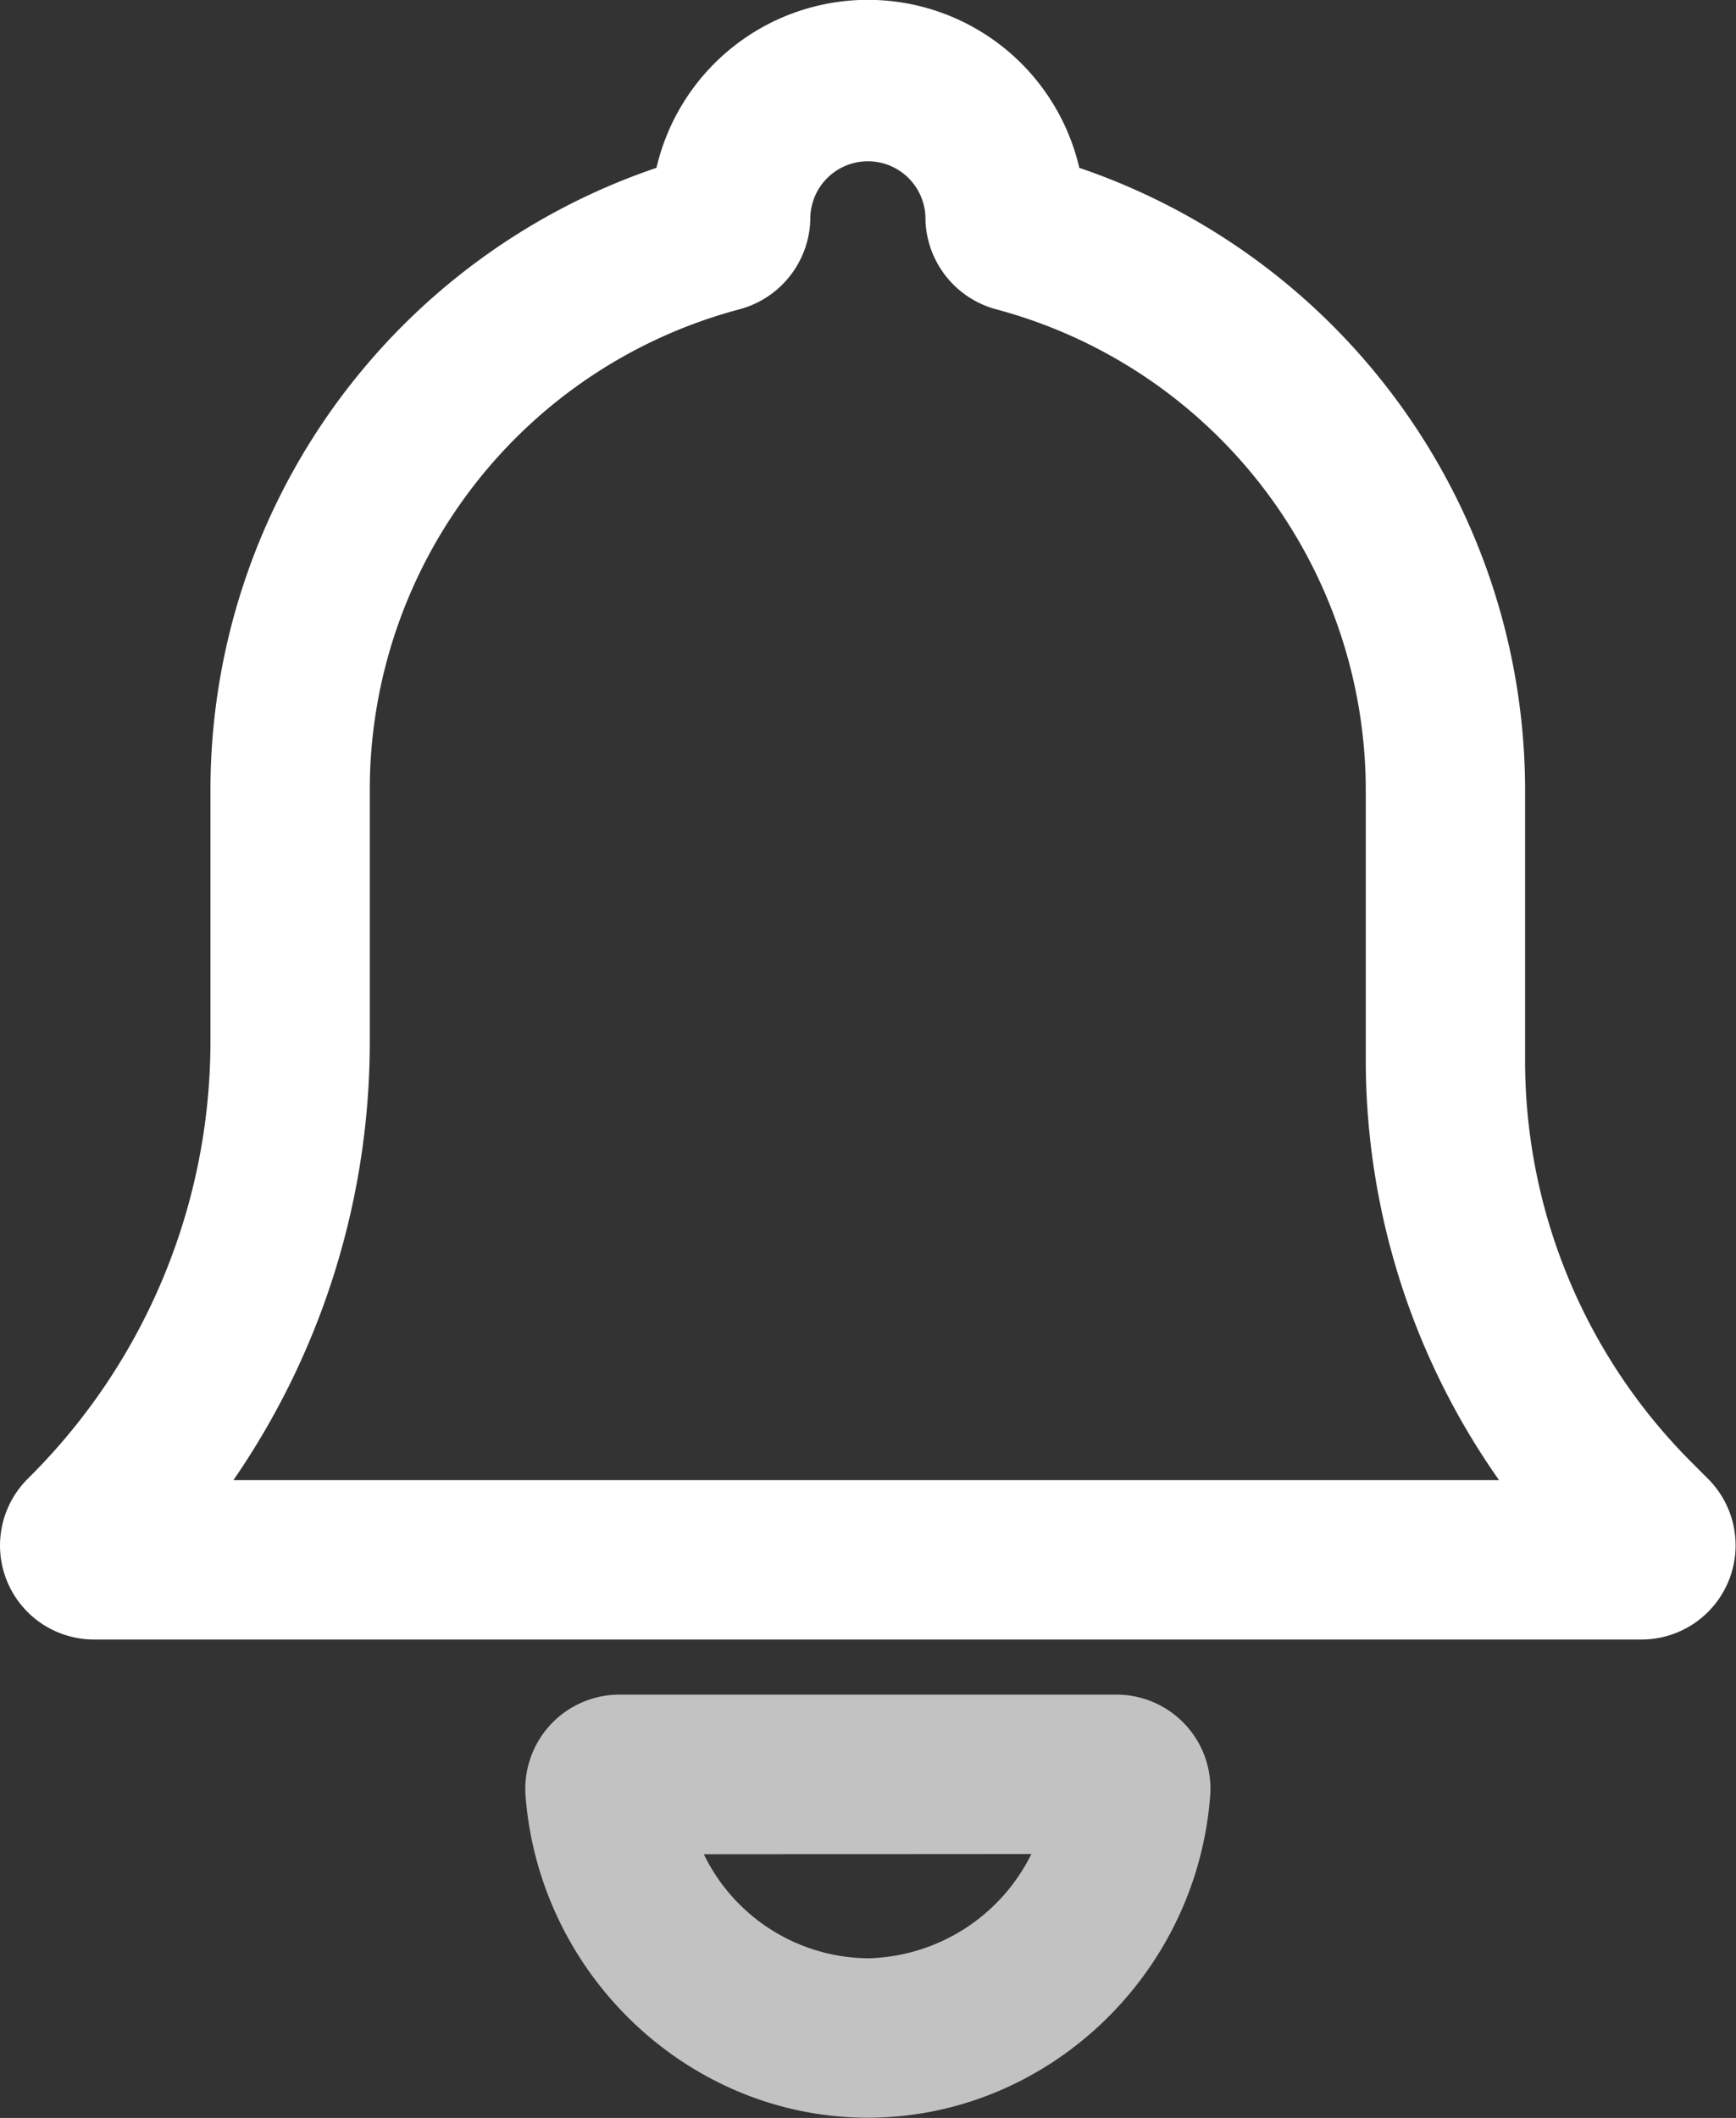 <svg xmlns="http://www.w3.org/2000/svg" viewBox="0 0 152.53 186.02"><rect x="0" y="0" width="152.53" height="186.02" fill="#333333" stroke="none"/><g data-name="Layer 2"><g data-name="Layer 1"><path d="M144.24 144H8.27a8.26 8.26 0 01-5.84-14.11l.19-.19a54 54 0 0015.87-38.34V69.44a57.72 57.72 0 0139.19-54.7 19.07 19.07 0 0137.15 0A57.79 57.79 0 01134 69.47v23.8a49.86 49.86 0 0014.54 35.08l1.56 1.56a8.27 8.27 0 01-5.86 14.09zm-4-4.21zM20.51 130h111.2A64.08 64.08 0 01120 93.27v-23.8a43.75 43.75 0 00-32.5-42.31A8.39 8.39 0 0181.31 19a5.06 5.06 0 00-10.11 0 8.4 8.4 0 01-6.2 8.16 43.68 43.68 0 00-32.51 42.28v21.92A67.83 67.83 0 0120.51 130zM91.07 13.62z" fill="#fff"/><path d="M76.25 186c-15.6 0-28.81-12.39-30.07-28.21a8.28 8.28 0 018.25-8.95h43.65a8.26 8.26 0 018.24 9C105.06 173.63 91.85 186 76.25 186zm-14.41-23.14A16.21 16.21 0 0076.25 172a16.44 16.44 0 0014.37-9.16zm36.24 0zm-5.71-6.16zm-32.24 0z" fill="#fff" opacity=".7"/></g></g></svg>